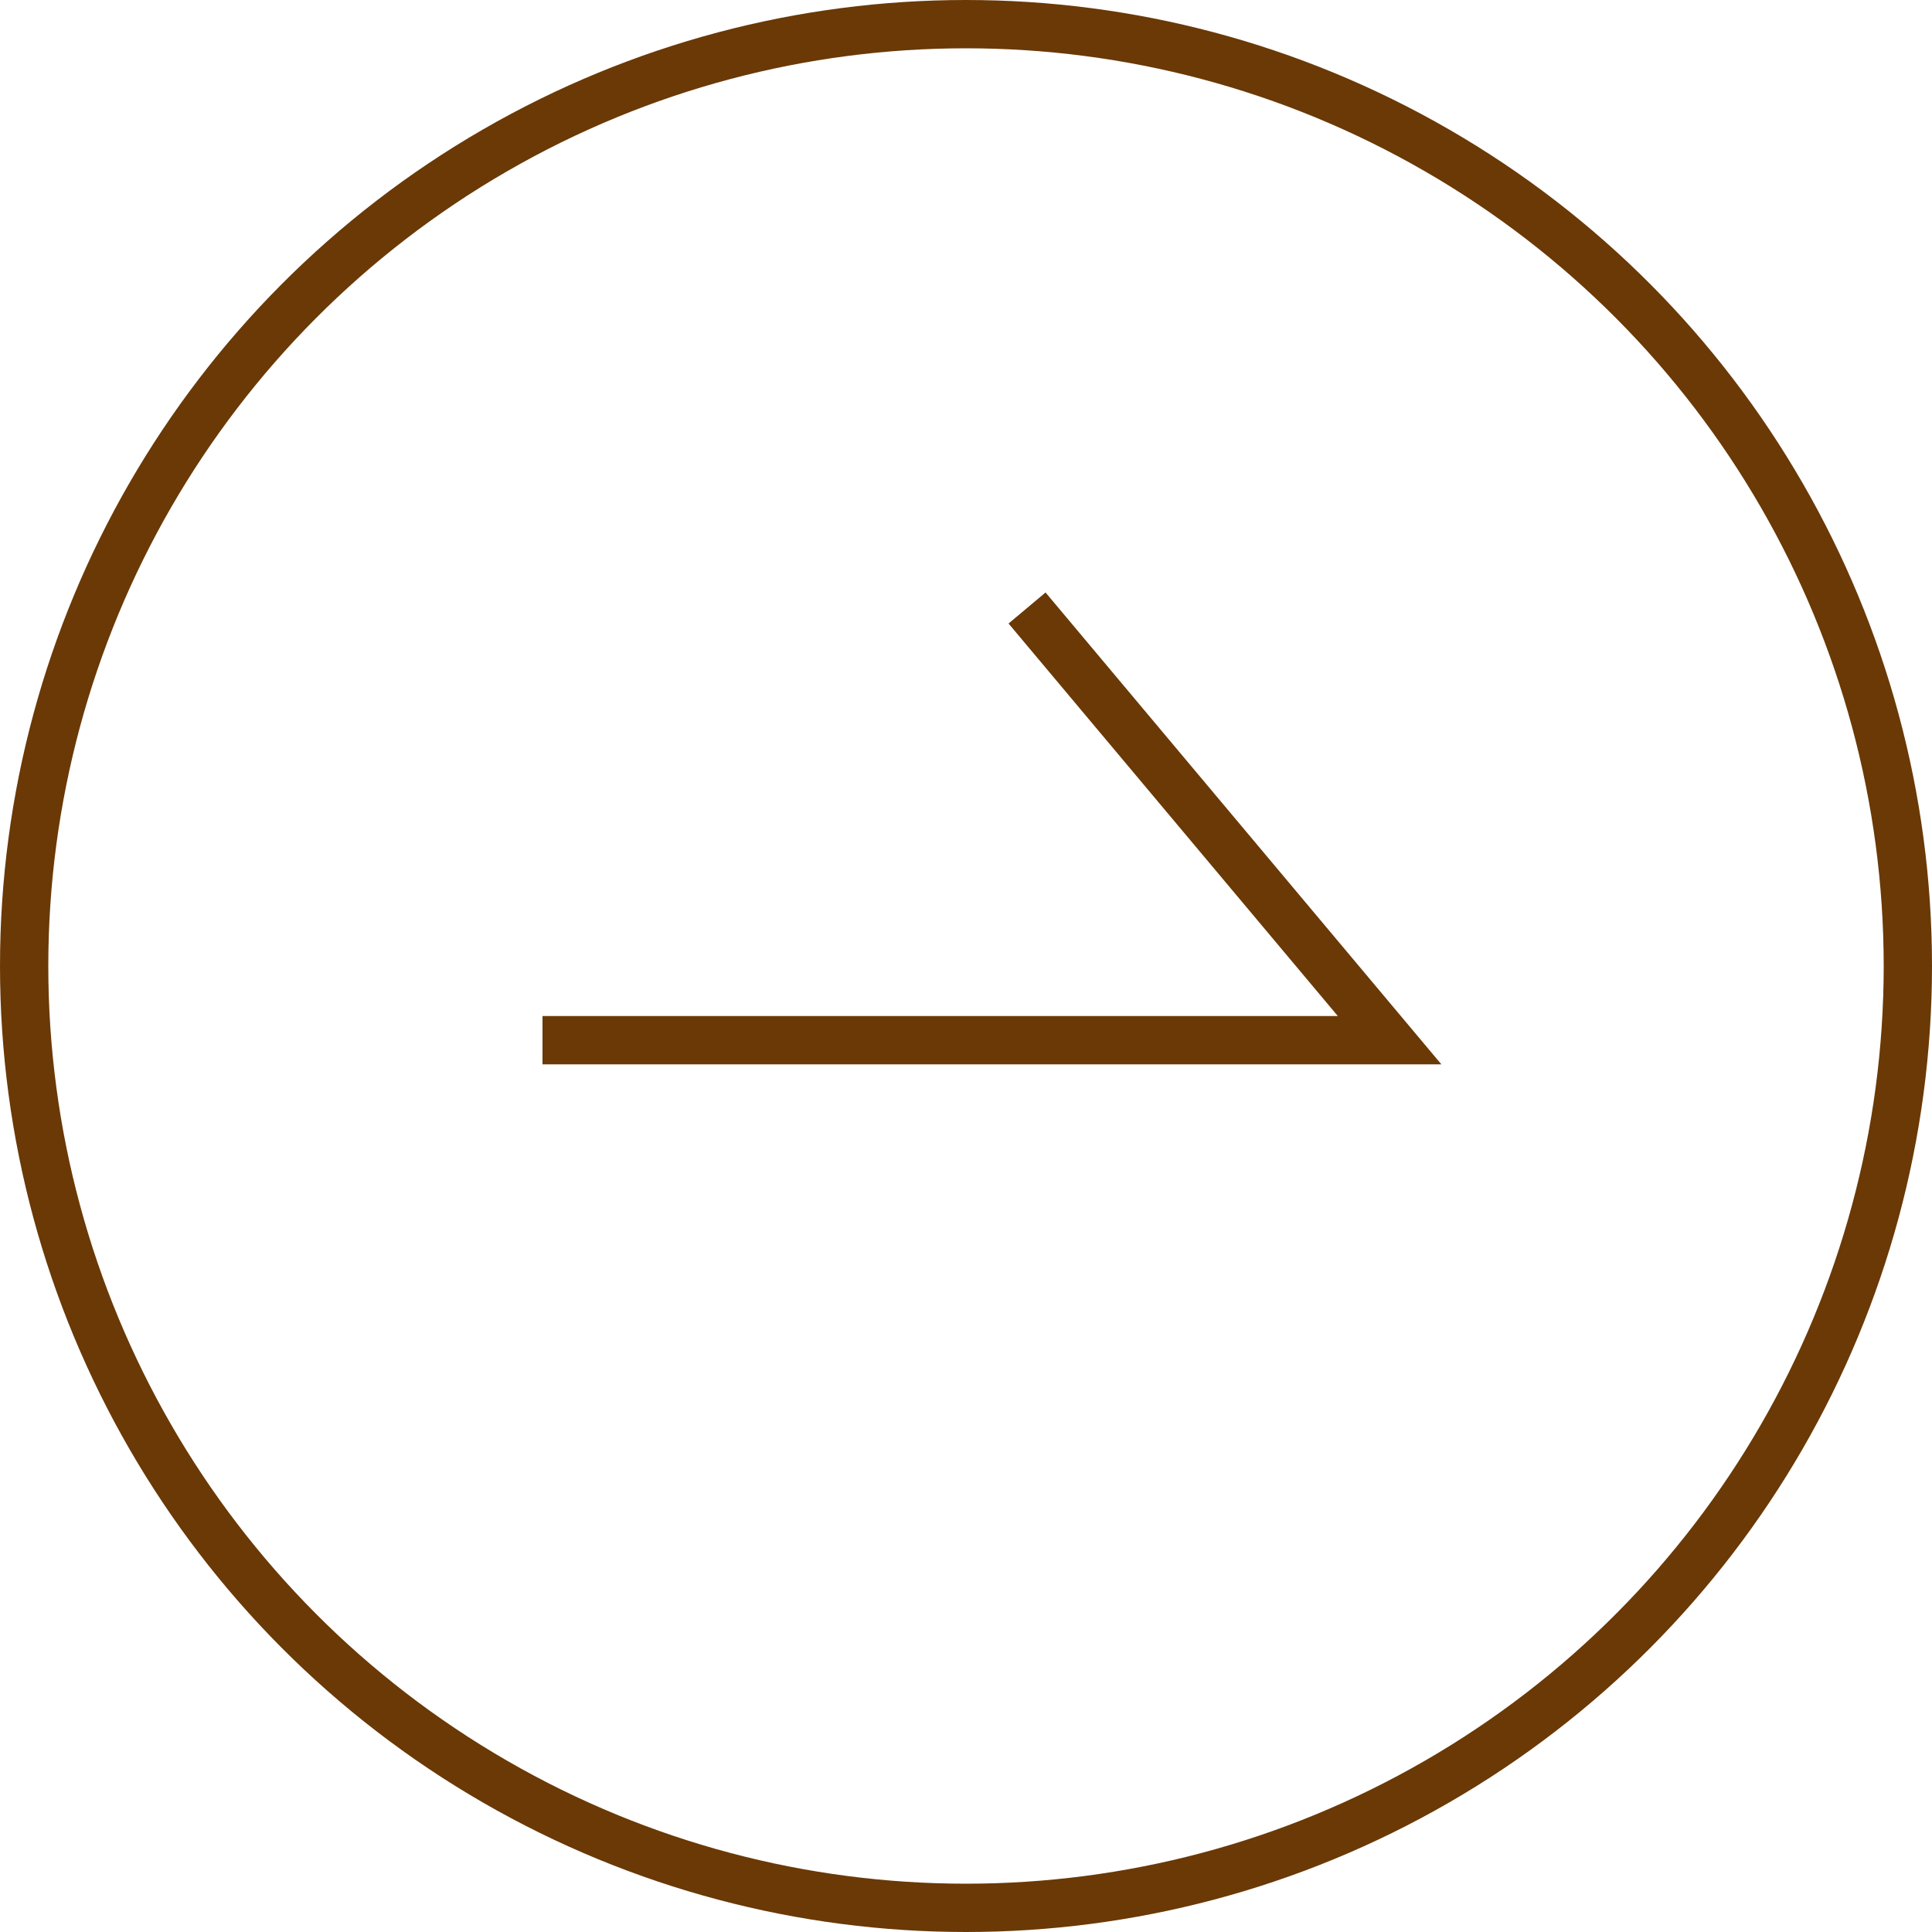 <svg xmlns="http://www.w3.org/2000/svg" width="20" height="20" viewBox="0 0 20 20">
  <g id="グループ_165" data-name="グループ 165" transform="translate(-942.499 -1456.499)">
    <g id="楕円形_32" data-name="楕円形 32" transform="translate(942.499 1456.499)" fill="none" stroke="#6a3906" stroke-width="0.5">
      <circle cx="10" cy="10" r="10" stroke="none"/>
      <circle cx="10" cy="10" r="9.75" fill="none"/>
    </g>
    <path id="パス_1471" data-name="パス 1471" d="M586.808,131.441h8.769l-3.753-4.474" transform="translate(361.307 1335.826)" fill="none" stroke="#6a3906" stroke-width="0.5"/>
  </g>
</svg>
